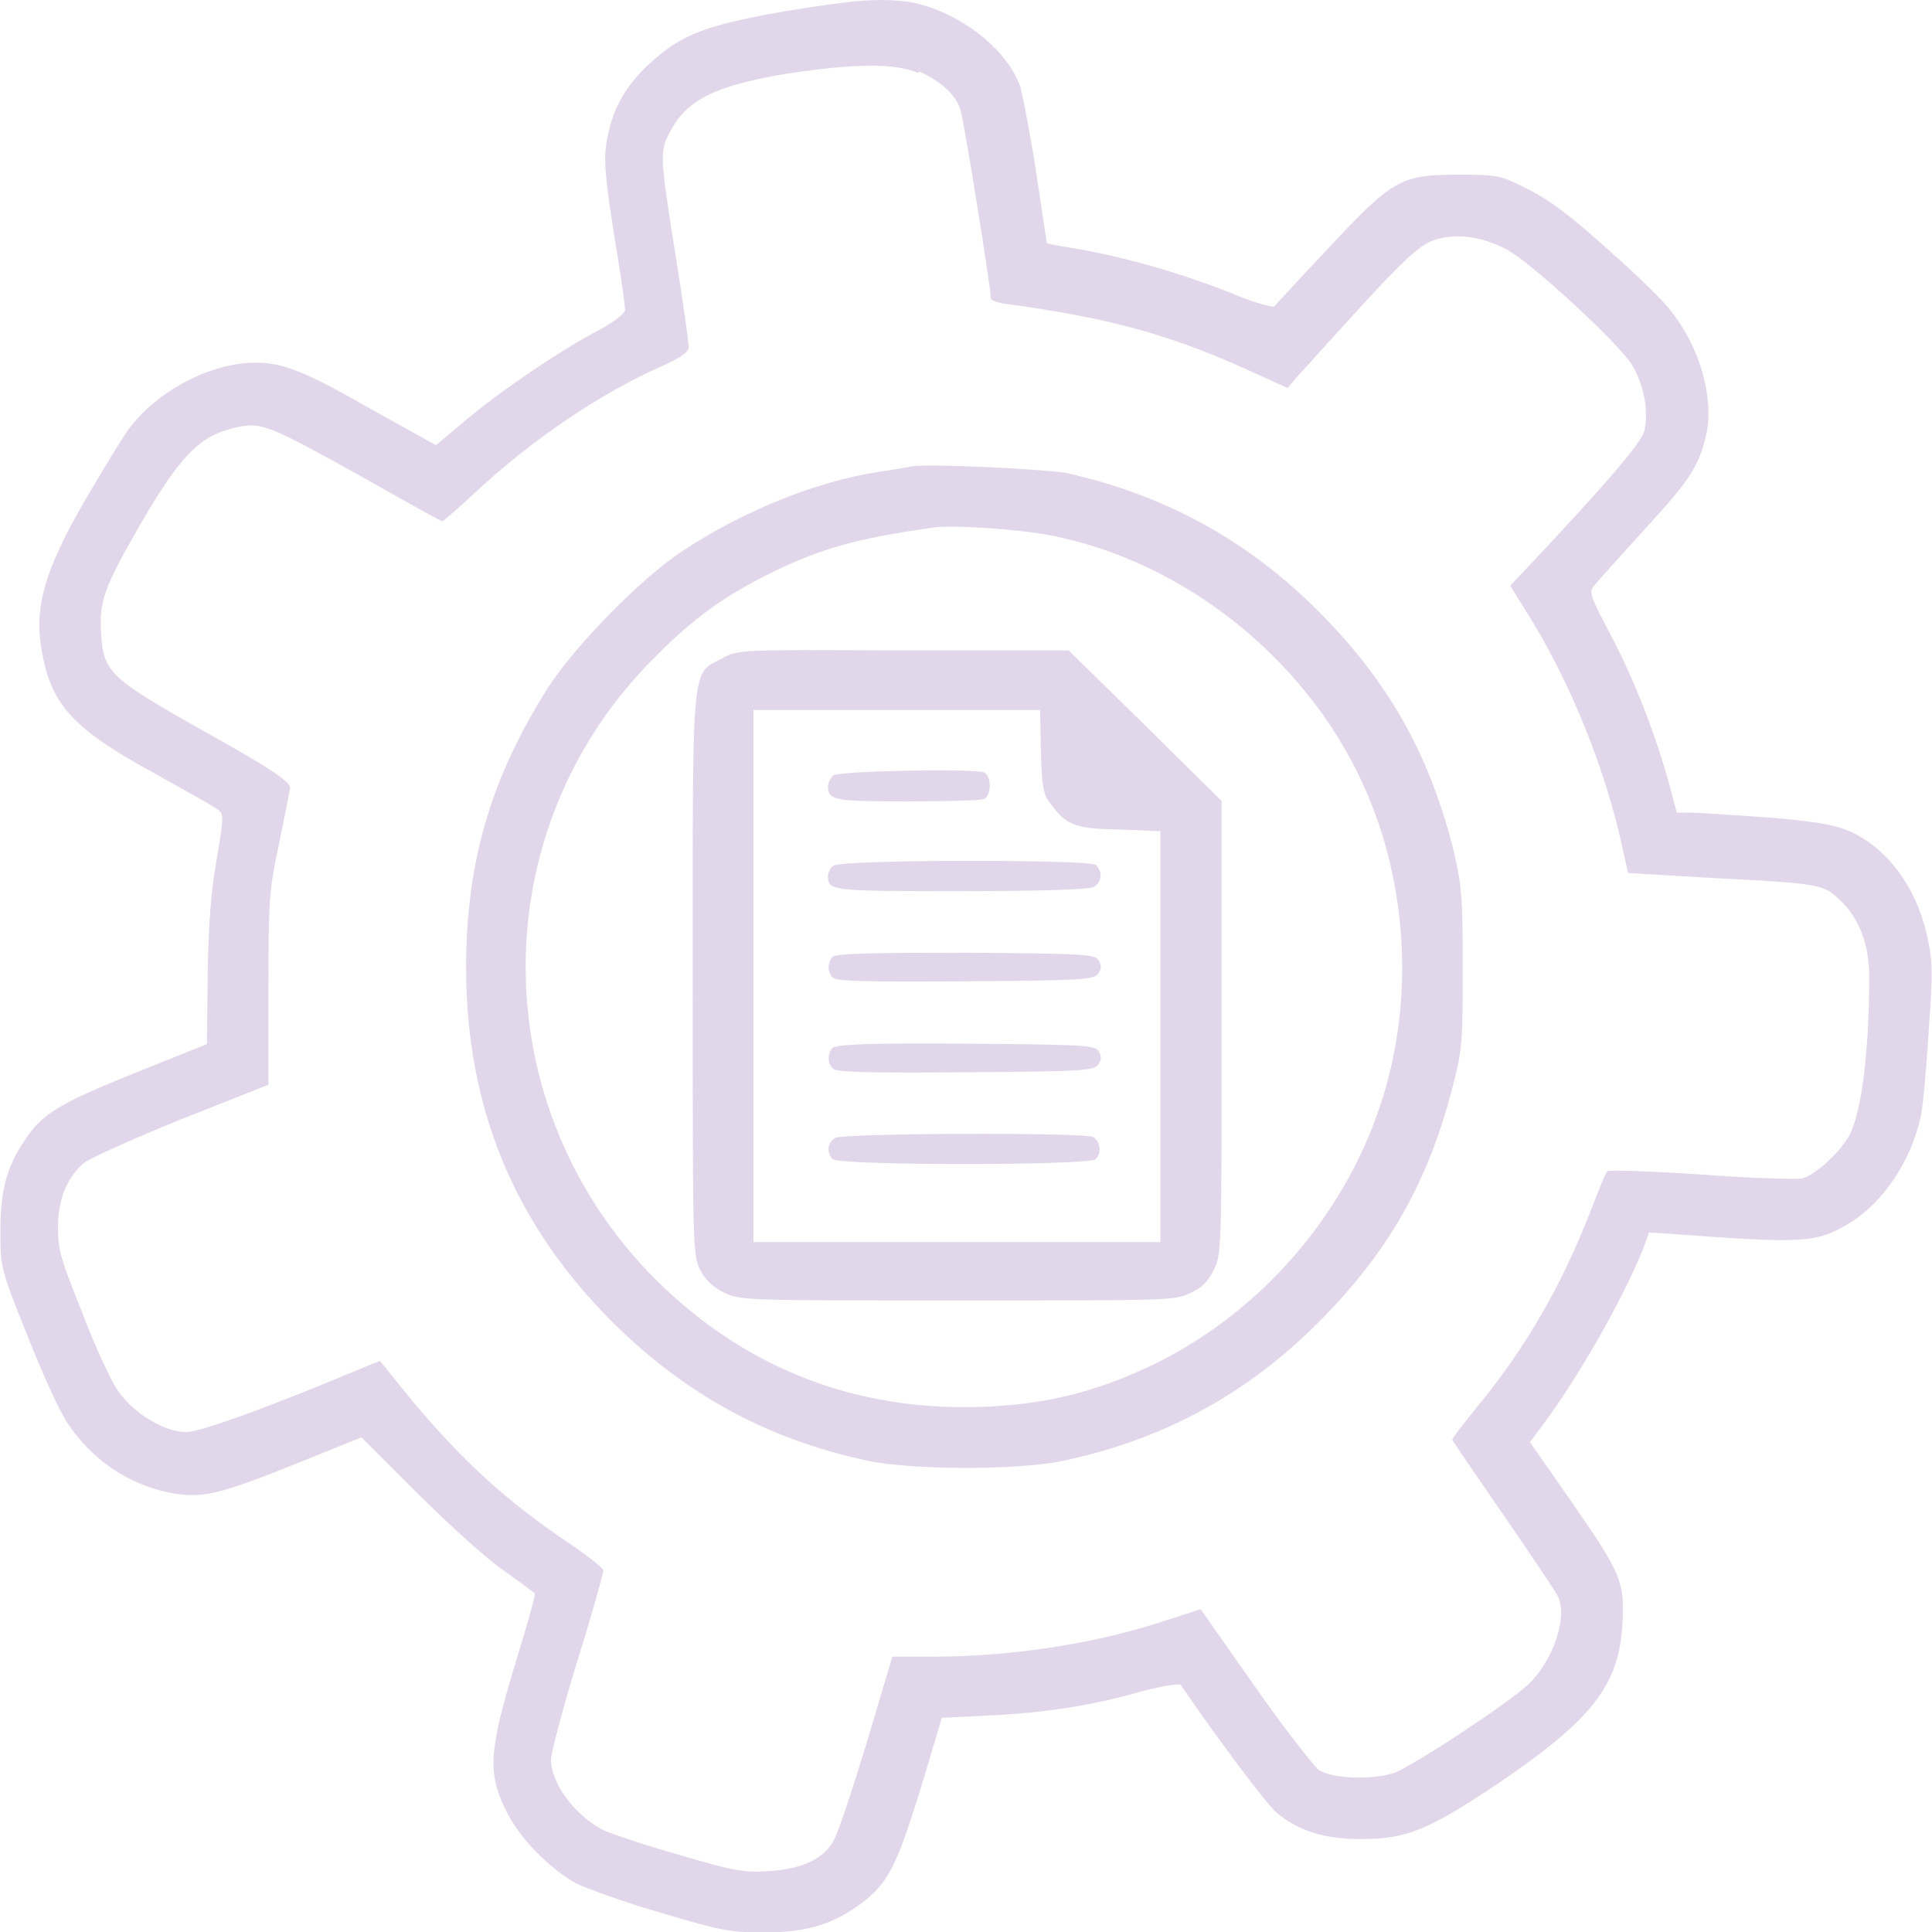 <?xml version="1.0" encoding="UTF-8"?>
<svg id="Layer_1" data-name="Layer 1" xmlns="http://www.w3.org/2000/svg" viewBox="0 0 48 48">
  <defs>
    <style>
      .cls-1 {
        fill: #e2d7ea;
      }
    </style>
  </defs>
  <path class="cls-1" d="M19.55.27c-1.77.31-2.44.53-3.07,1.02-.85.67-1.24,1.3-1.4,2.18-.1.51-.04,1.06.31,3.19.08.49.14.96.14,1.04s-.28.31-.67.51c-1,.53-2.46,1.53-3.3,2.24l-.73.61-1.53-.85c-1.71-.98-2.26-1.2-2.95-1.2-1.12,0-2.46.71-3.15,1.65-.18.24-.67,1.06-1.1,1.79-1,1.73-1.26,2.66-1.06,3.74.24,1.34.79,1.93,2.81,3.03.77.43,1.49.83,1.57.9.14.1.14.2-.04,1.24-.14.81-.2,1.59-.22,2.85l-.02,1.73-1.77.71c-1.91.77-2.32,1.02-2.75,1.67-.47.69-.61,1.28-.61,2.28,0,.87,0,.92.67,2.58.37.94.81,1.91,1,2.18.61.92,1.53,1.53,2.56,1.73.77.14,1.16.06,3.13-.73l1.61-.65,1.34,1.34c.73.73,1.69,1.61,2.14,1.93s.81.59.83.61-.2.81-.49,1.75c-.65,2.14-.69,2.71-.24,3.62.33.69,1.06,1.44,1.75,1.83.24.12,1.2.47,2.1.73,1.51.45,1.73.49,2.58.49,1.06,0,1.71-.2,2.42-.73.67-.51.87-.94,1.46-2.83l.53-1.77,1.18-.06c1.32-.06,2.56-.24,3.82-.61.49-.12.92-.2.94-.14.96,1.4,2.08,2.89,2.36,3.15.55.47,1.2.67,2.1.67,1.14,0,1.65-.2,3.42-1.38,2.34-1.59,3.01-2.44,3.09-3.99.06-1.02-.04-1.24-1.28-3.03l-1.02-1.46.18-.24c.94-1.22,2.12-3.28,2.64-4.58l.14-.39.63.04c3.21.24,3.52.22,4.33-.26.85-.51,1.55-1.55,1.79-2.66.06-.26.14-1.22.2-2.14.1-1.46.1-1.73-.04-2.34-.26-1.2-.98-2.18-1.91-2.6-.37-.16-.75-.24-2.03-.35-.87-.06-1.75-.12-1.93-.12h-.35l-.2-.75c-.33-1.18-.83-2.5-1.44-3.66-.55-1.04-.55-1.08-.39-1.26.1-.12.65-.73,1.24-1.38,1.16-1.26,1.34-1.57,1.53-2.38.18-.92-.18-2.16-.9-3.05-.16-.22-.85-.9-1.55-1.51-.94-.85-1.44-1.22-1.97-1.49-.69-.35-.73-.37-1.75-.37-1.44,0-1.63.12-3.25,1.85-.69.73-1.28,1.38-1.32,1.42-.02.04-.55-.1-1.12-.35-1.26-.49-2.52-.85-3.68-1.06-.47-.08-.85-.14-.85-.16,0,0-.12-.77-.26-1.71s-.33-1.89-.39-2.14c-.31-.96-1.53-1.91-2.75-2.14-.77-.1-1.32-.06-3.05.22ZM22.85,1.78c.53.24.92.59,1.02.98.08.24.75,4.41.75,4.66,0,.04.2.12.45.14,2.4.33,3.93.73,5.84,1.59l1.08.49.2-.24c.12-.12.83-.92,1.59-1.75,1.1-1.2,1.49-1.55,1.81-1.67.53-.2,1.18-.12,1.81.2.61.31,2.79,2.32,3.15,2.89.28.47.41,1.08.31,1.61-.06.31-.94,1.32-2.93,3.44l-.41.43.49.79c1,1.61,1.87,3.76,2.28,5.64l.16.71,2.03.12c2.75.14,2.81.16,3.21.53.49.45.75,1.1.75,1.93,0,1.79-.18,3.34-.49,3.93-.22.41-.85,1-1.18,1.08-.12.02-1.26,0-2.5-.1-1.24-.08-2.3-.12-2.34-.08-.04.04-.22.49-.41.98-.69,1.79-1.59,3.38-2.81,4.86-.35.43-.63.79-.63.83,0,.02.57.85,1.26,1.85.69,1,1.3,1.91,1.36,2.03.26.51-.1,1.59-.73,2.2-.53.49-2.87,2.03-3.34,2.2-.57.18-1.55.14-1.87-.08-.12-.1-.85-1.02-1.59-2.08l-1.34-1.91-.96.31c-1.75.57-3.8.87-5.74.87h-.96l-.65,2.18c-.37,1.2-.73,2.32-.85,2.46-.28.43-.83.65-1.61.69-.59.04-.87-.02-2.2-.41-.85-.24-1.69-.53-1.87-.61-.71-.37-1.3-1.16-1.3-1.75,0-.16.28-1.24.65-2.44.37-1.18.65-2.2.65-2.26s-.37-.35-.81-.65c-1.61-1.08-2.69-2.08-3.95-3.58l-.79-.98-.35.14c-2.22.94-4.11,1.63-4.46,1.63-.55,0-1.32-.47-1.71-1.04-.16-.24-.57-1.1-.87-1.91-.53-1.32-.61-1.57-.61-2.12,0-.69.2-1.2.61-1.59.12-.12,1.22-.61,2.42-1.1l2.2-.87v-2.38c0-2.26.02-2.46.26-3.6.14-.67.26-1.3.28-1.4,0-.14-.43-.45-2.1-1.38-2.42-1.36-2.54-1.49-2.6-2.48-.04-.77.06-1.08.94-2.62,1.04-1.79,1.51-2.28,2.46-2.48.59-.12.79-.04,3.09,1.24,1.08.61,1.95,1.1,1.99,1.1.02,0,.41-.33.81-.71,1.42-1.32,3.13-2.48,4.66-3.15.49-.22.65-.35.65-.47,0-.1-.14-1.14-.33-2.3-.39-2.46-.39-2.56-.14-3.03.41-.81,1.12-1.16,2.91-1.46,1.73-.26,2.69-.26,3.25-.02Z"/>
  <path class="cls-1" d="M22.64,11.59c-.08.02-.47.08-.85.14-1.55.24-3.4,1-4.88,1.99-1,.67-2.58,2.28-3.28,3.34-1.42,2.24-2.05,4.33-2.05,6.98,0,3.48,1.2,6.39,3.66,8.83,1.79,1.77,3.82,2.89,6.31,3.42,1.12.24,3.76.24,4.88,0,2.48-.53,4.54-1.65,6.31-3.42s2.75-3.52,3.36-5.9c.24-.94.24-1.16.24-2.95s-.02-1.99-.24-2.95c-.61-2.38-1.63-4.17-3.36-5.9s-3.78-2.87-6.25-3.42c-.63-.1-3.48-.24-3.84-.16ZM26.04,13.29c3.46.65,6.61,3.23,7.97,6.53,1,2.42,1.1,5.25.26,7.71-.92,2.71-2.93,5.02-5.49,6.31-1.59.79-3.03,1.12-4.84,1.12-2.95,0-5.55-1.08-7.65-3.17-4.29-4.29-4.31-11.19-.04-15.44.96-.98,1.73-1.53,2.87-2.1,1.28-.63,2.16-.87,4.05-1.14.47-.08,2.12.04,2.87.18Z"/>
  <path class="cls-1" d="M17.96,16.35c-.79.41-.75-.06-.75,7.85,0,6.75,0,6.98.18,7.34.12.24.31.43.59.57.41.2.51.2,5.8.2s5.41,0,5.78-.18c.28-.12.45-.28.59-.57.2-.37.2-.51.2-6.02v-5.64l-1.89-1.87-1.91-1.87h-4.09c-4.07-.02-4.09-.02-4.5.18ZM25.86,18.66c.02.85.06,1.08.22,1.28.41.57.63.65,1.73.67l1.02.04v10.21h-10.11v-13.22h7.12l.02,1.02Z"/>
  <path class="cls-1" d="M20.69,19.28c-.06.06-.12.18-.12.26,0,.35.18.37,1.97.37.98,0,1.83-.02,1.91-.06s.14-.16.14-.33-.06-.28-.14-.33c-.26-.1-3.64-.04-3.76.08Z"/>
  <path class="cls-1" d="M20.69,21.51c-.06.06-.12.18-.12.26,0,.37.12.37,3.32.37,1.95,0,3.15-.04,3.28-.1.2-.12.24-.37.06-.55-.14-.14-6.37-.14-6.53.02Z"/>
  <path class="cls-1" d="M20.69,23.77c-.14.14-.14.41.02.53.08.08,1.04.1,3.3.08,2.91-.02,3.19-.04,3.28-.2.08-.12.08-.2,0-.33-.1-.14-.37-.16-3.3-.18-2.38,0-3.19.02-3.3.1Z"/>
  <path class="cls-1" d="M20.69,26.03c-.14.14-.14.41.02.53.08.08,1.04.1,3.3.08,2.91-.02,3.19-.04,3.28-.2.08-.12.08-.2,0-.33-.1-.14-.37-.16-3.3-.18-2.38-.02-3.19.02-3.3.1Z"/>
  <path class="cls-1" d="M20.75,28.27c-.2.12-.22.37-.06.53s6.37.16,6.53,0,.12-.43-.06-.55c-.22-.12-6.18-.1-6.41.02Z"/>
</svg>